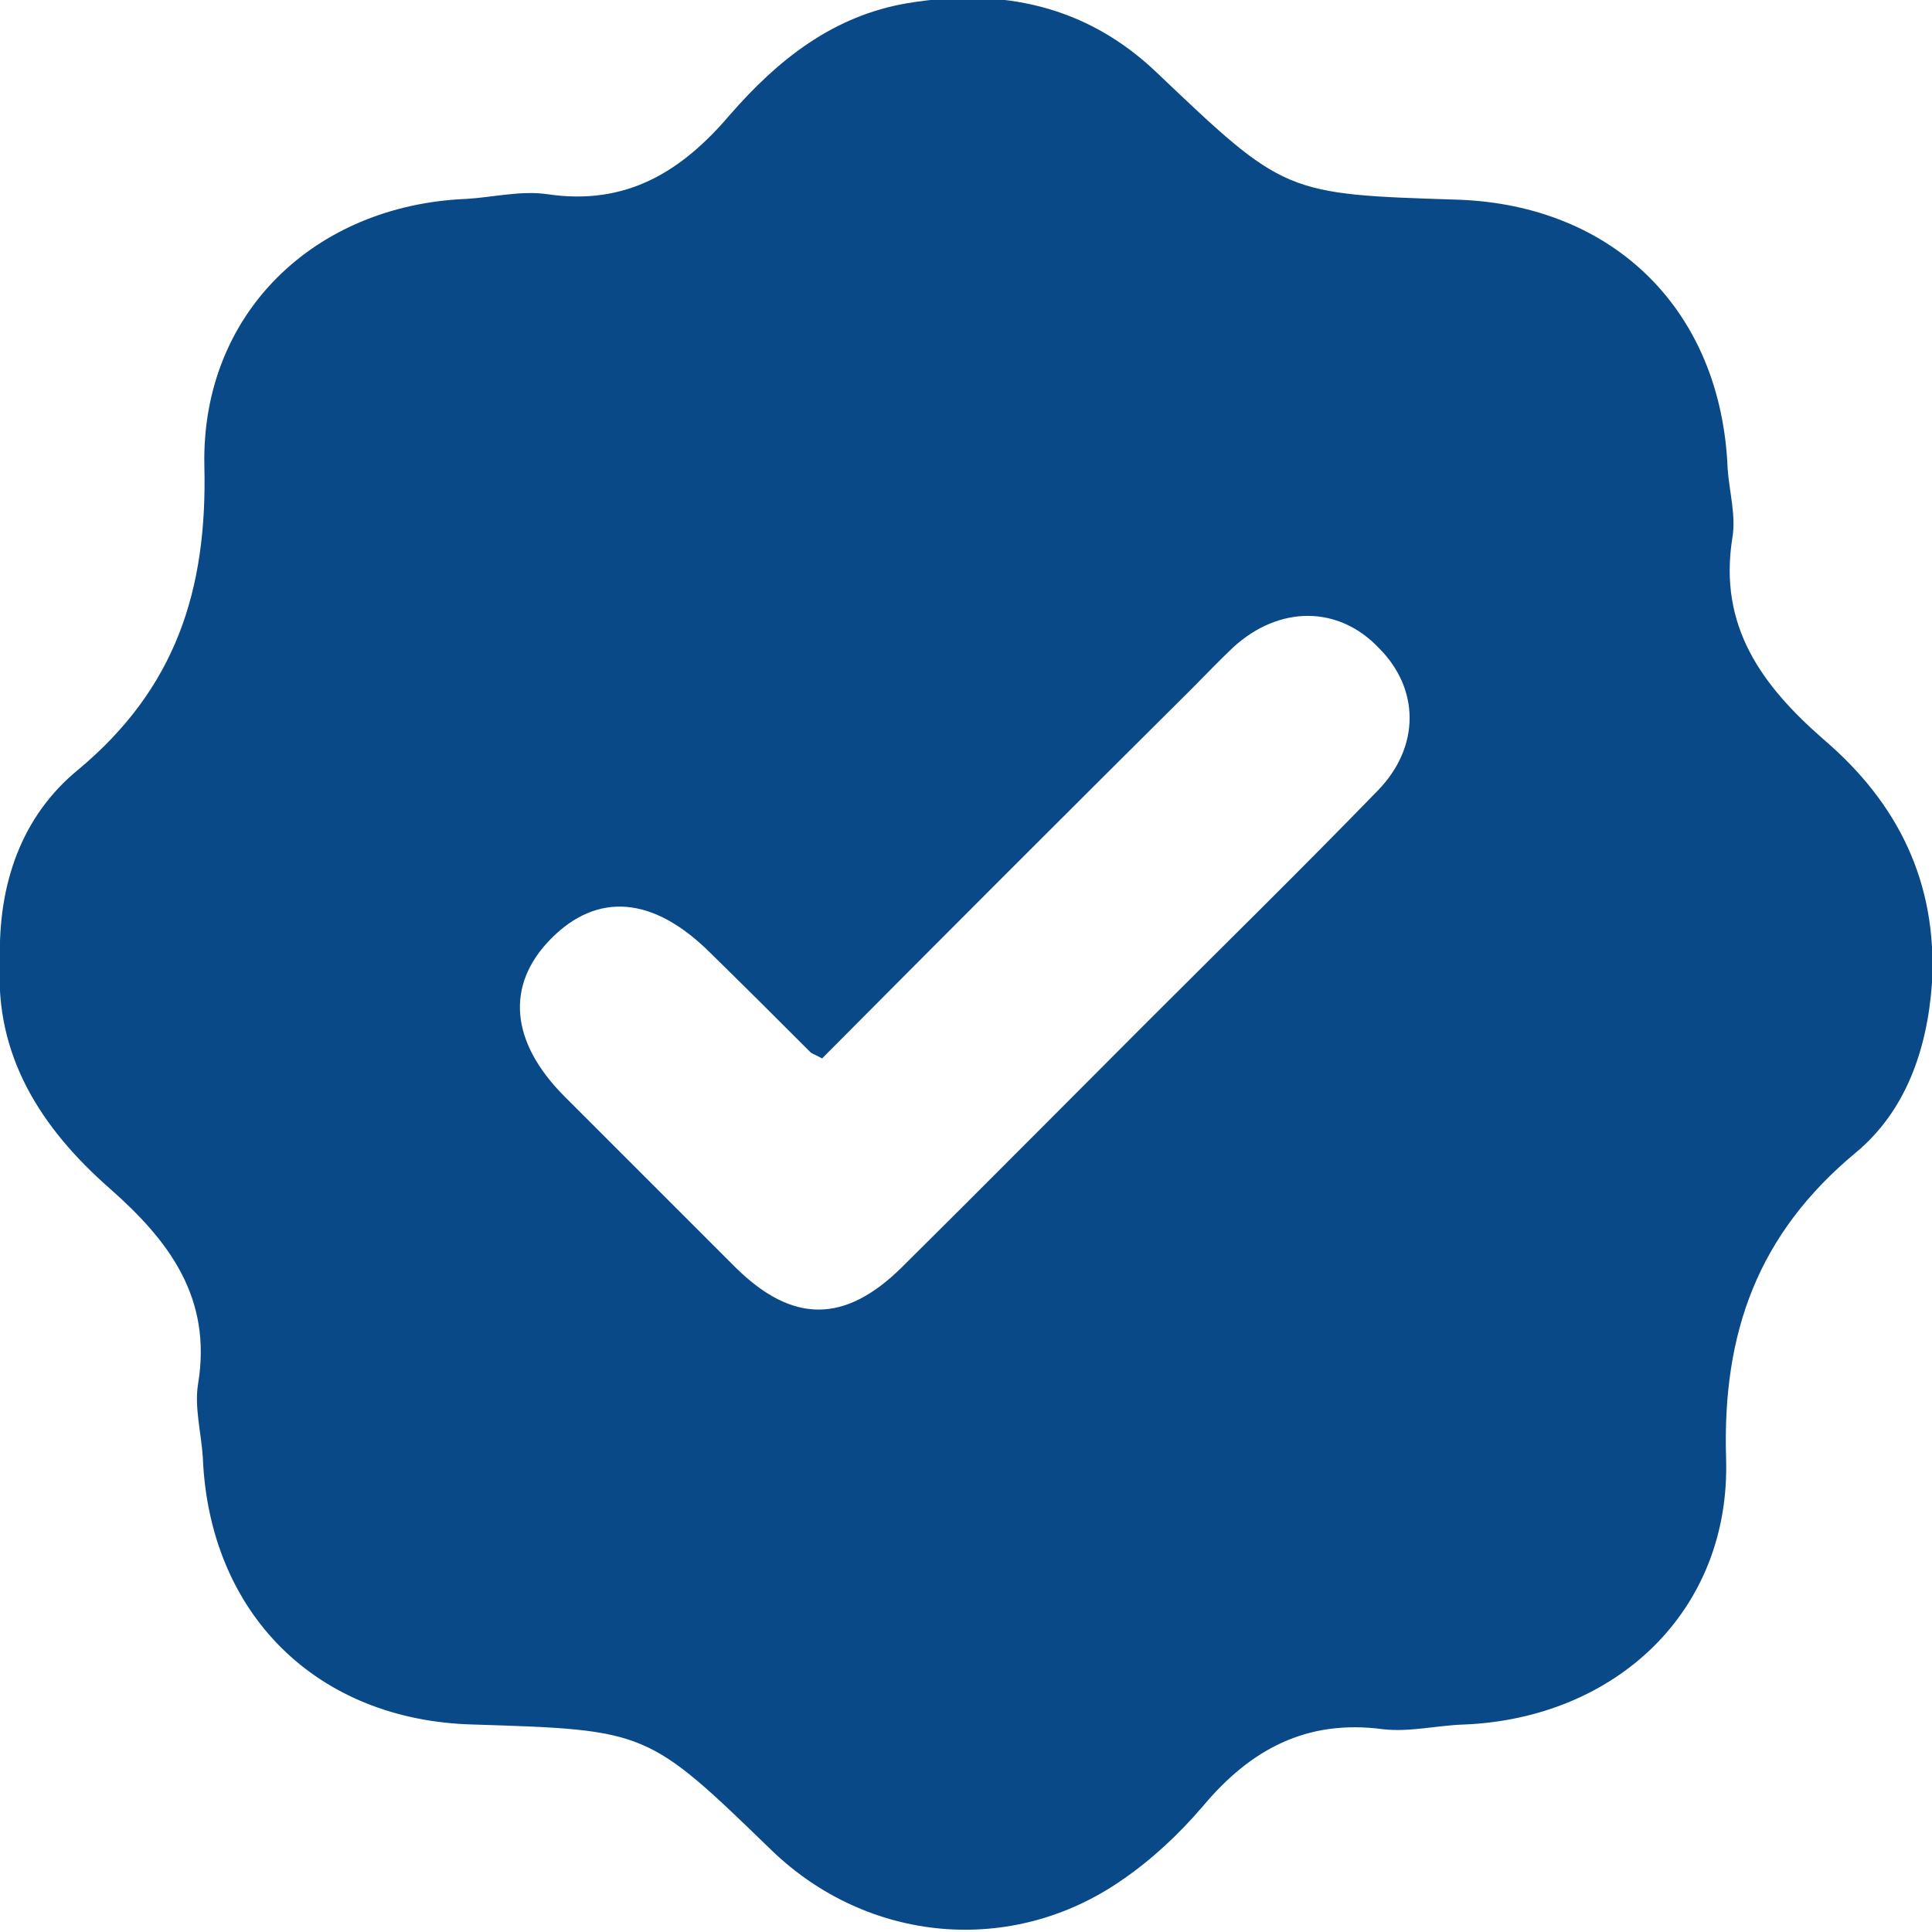 <svg xmlns="http://www.w3.org/2000/svg" xmlns:xlink="http://www.w3.org/1999/xlink" id="Layer_1" x="0px" y="0px" viewBox="0 0 247.7 247.7" style="enable-background:new 0 0 247.7 247.7;" xml:space="preserve"><style type="text/css">	.st0{fill:#0A4988;}</style><g>	<path class="st0" d="M233.8,94.8c-7.9-6.9-13.5-14.5-11.7-25.8c0.5-2.9-0.4-6-0.6-8.9c-0.8-20.2-14.5-33.8-34.6-34.5  c-22.2-0.7-22.2-0.7-38.6-16.3c-9-8.6-19.9-10.9-31.9-8.9C106.8,2,99.7,7.7,93.6,14.7C87.4,22,80.3,26.4,70.2,24.9  c-3.4-0.5-7,0.4-10.4,0.6c-19.5,0.8-34,14.7-33.6,34.2c0.4,16-3.7,28.6-16.2,39c-7.2,5.9-10.3,14.6-10,24.6  c-0.7,12,5.2,21.3,14.1,29.1c7.6,6.7,13.1,14,11.3,25c-0.5,3,0.4,6.3,0.6,9.4c0.8,20.1,14.6,33.8,34.7,34.3  c22.3,0.7,22.3,0.7,38.2,16.1c12.3,11.9,30.8,13.7,45,3.8c3.8-2.6,7.3-5.9,10.3-9.4c6.1-7.3,13.3-11.2,23.1-9.9  c3.4,0.4,7-0.5,10.4-0.6c19.5-0.8,34.2-14.6,33.6-34.1c-0.5-16.2,4.1-28.8,16.6-39.2c6.4-5.3,9.2-13.2,9.8-21.8  C248.4,113.1,243.3,102.9,233.8,94.8z M176.7,101.3c-9.9,10.2-20,20.1-30,30.1c-10.4,10.4-20.7,20.8-31.1,31.1  c-7.3,7.2-14,7.2-21.3,0c-7.3-7.3-14.6-14.6-21.9-21.9c-7-7-7.6-14.3-1.8-20.2c6-6.1,13.2-5.5,20.5,1.8c4.3,4.2,8.5,8.4,12.8,12.7  c0.2,0.2,0.6,0.3,1.5,0.8c15.8-15.9,31.6-31.7,47.4-47.4c1.8-1.8,3.5-3.6,5.3-5.3c5.9-5.4,13.5-5.4,18.7,0.1  C182,88.3,182.1,95.7,176.7,101.3z"></path></g></svg>